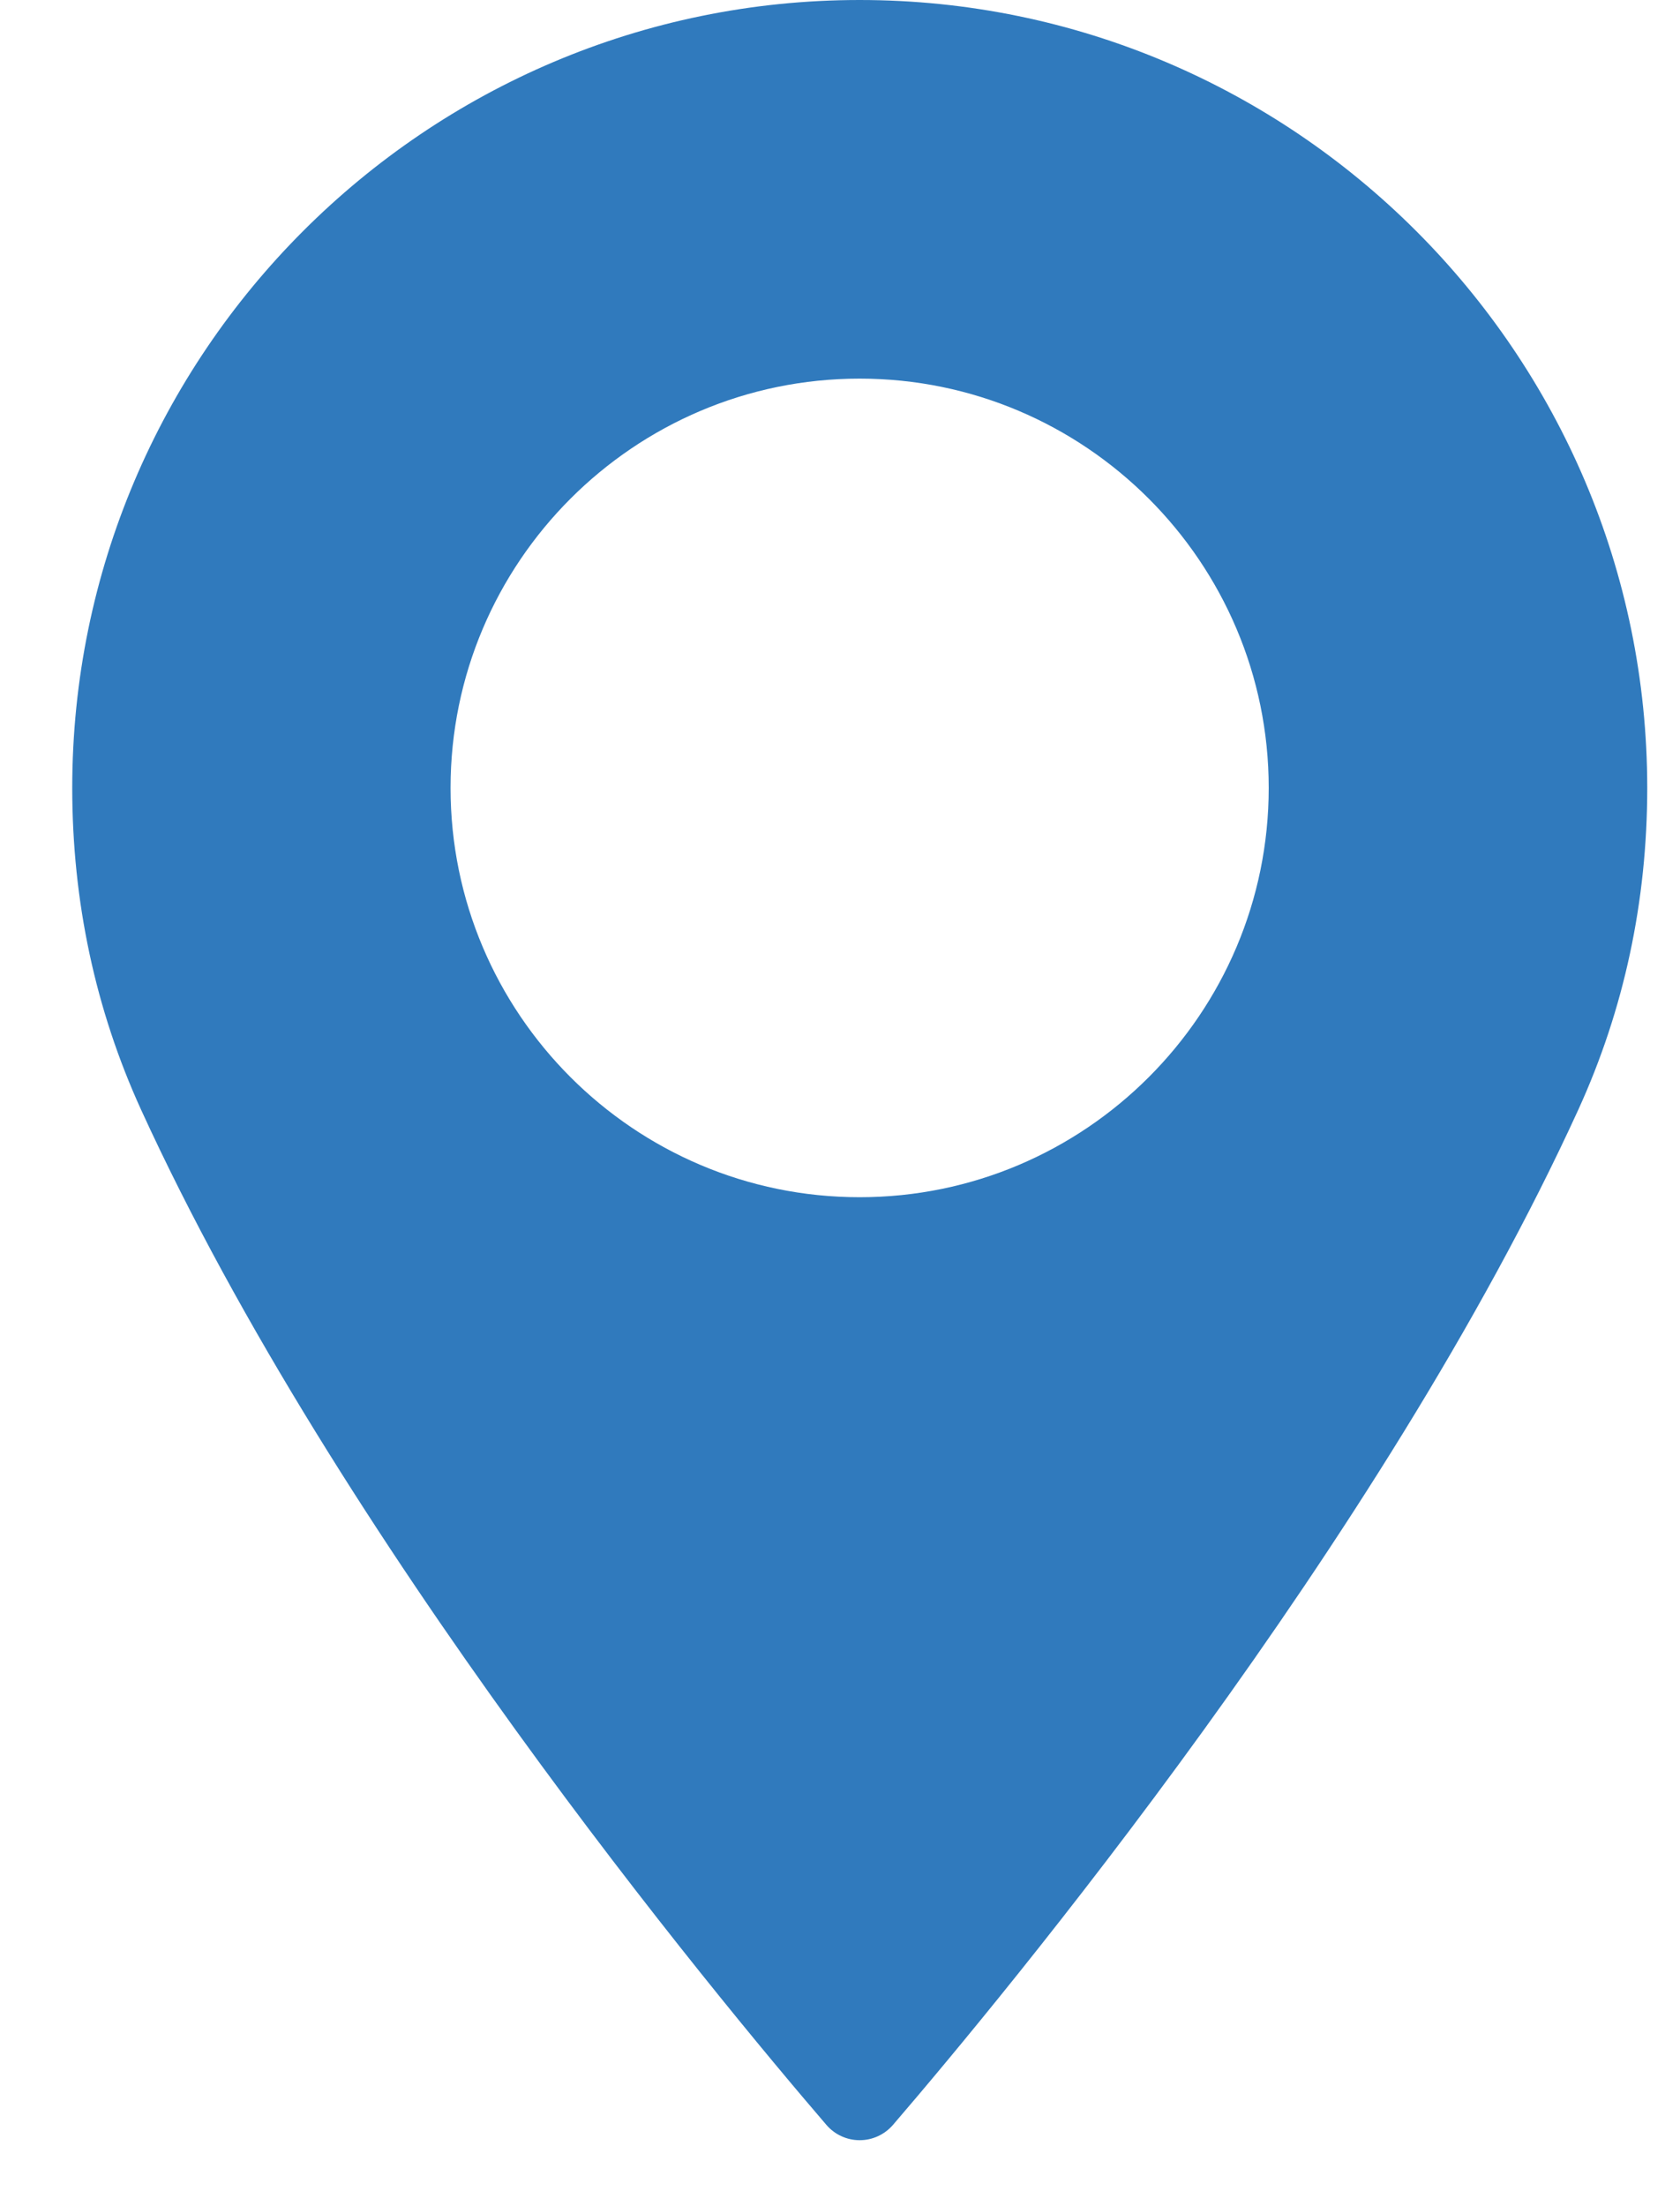 <?xml version="1.0" encoding="UTF-8"?> <svg xmlns="http://www.w3.org/2000/svg" width="16" height="21" viewBox="0 0 16 21" fill="none"> <path d="M8.187 0C4.052 0 0.688 3.365 0.688 7.5C0.688 8.579 0.908 9.609 1.343 10.562C3.219 14.665 6.814 18.997 7.871 20.227C7.95 20.319 8.066 20.372 8.187 20.372C8.309 20.372 8.424 20.319 8.504 20.227C9.561 18.997 13.156 14.665 15.032 10.562C15.467 9.609 15.688 8.579 15.688 7.5C15.687 3.365 12.322 0 8.187 0ZM8.187 11.396C6.039 11.396 4.291 9.648 4.291 7.5C4.291 5.352 6.039 3.604 8.187 3.604C10.335 3.604 12.083 5.352 12.083 7.5C12.083 9.648 10.335 11.396 8.187 11.396Z" fill="#307ABD"></path> </svg> 